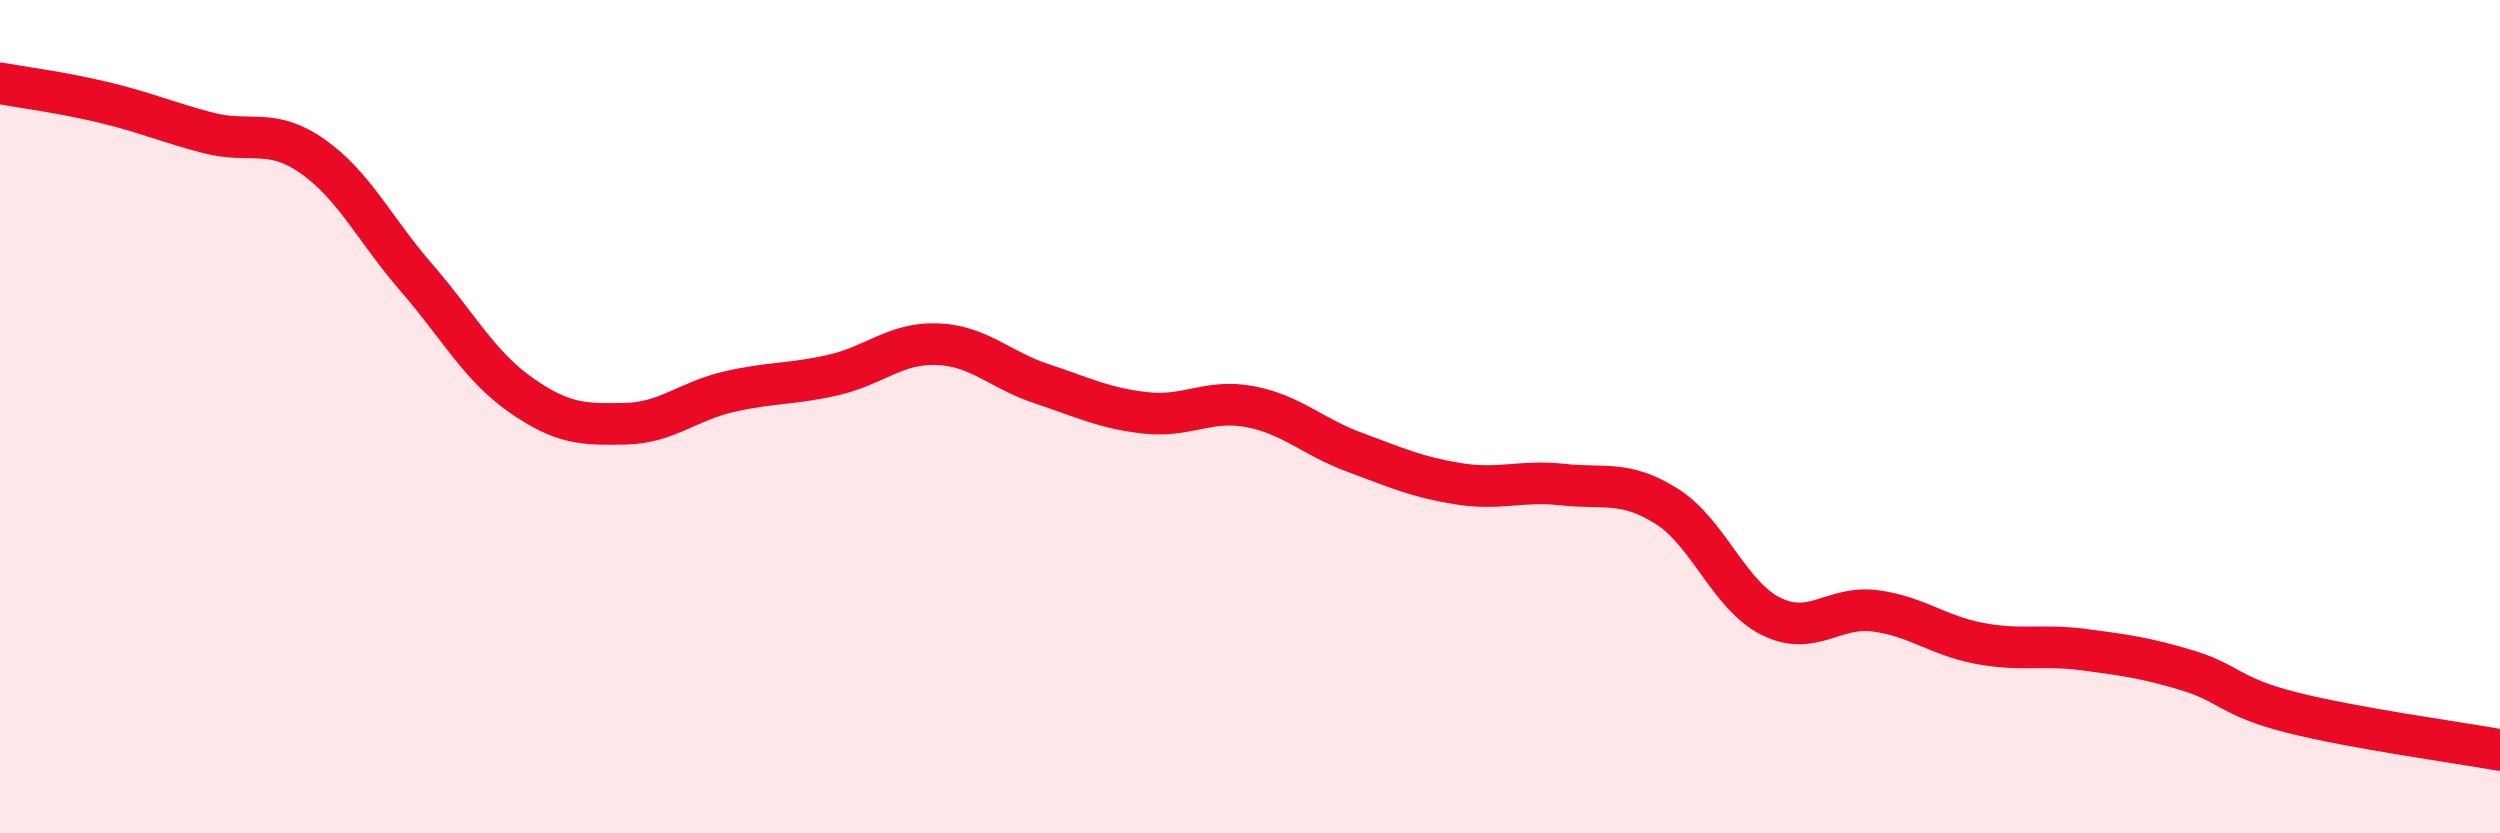 
    <svg width="60" height="20" viewBox="0 0 60 20" xmlns="http://www.w3.org/2000/svg">
      <path
        d="M 0,2 C 0.5,2.09 1.5,2.22 2.5,2.46 C 3.5,2.7 4,2.93 5,3.19 C 6,3.45 6.5,3.05 7.5,3.75 C 8.5,4.45 9,5.52 10,6.67 C 11,7.82 11.5,8.78 12.5,9.48 C 13.5,10.18 14,10.19 15,10.17 C 16,10.15 16.5,9.63 17.5,9.4 C 18.5,9.17 19,9.23 20,9 C 21,8.77 21.5,8.22 22.5,8.26 C 23.5,8.3 24,8.88 25,9.21 C 26,9.54 26.5,9.8 27.5,9.91 C 28.5,10.02 29,9.57 30,9.76 C 31,9.95 31.5,10.48 32.5,10.85 C 33.5,11.22 34,11.45 35,11.61 C 36,11.77 36.5,11.52 37.5,11.63 C 38.5,11.74 39,11.52 40,12.15 C 41,12.78 41.5,14.29 42.5,14.79 C 43.5,15.29 44,14.53 45,14.66 C 46,14.79 46.5,15.25 47.5,15.44 C 48.5,15.63 49,15.46 50,15.59 C 51,15.72 51.5,15.79 52.5,16.09 C 53.5,16.39 53.5,16.72 55,17.1 C 56.5,17.48 59,17.82 60,18L60 20L0 20Z"
        fill="#EB0A25"
        opacity="0.1"
        stroke-linecap="round"
        stroke-linejoin="round"
      />
      <path
        d="M 0,2 C 0.5,2.09 1.5,2.22 2.5,2.46 C 3.5,2.7 4,2.93 5,3.19 C 6,3.45 6.5,3.05 7.5,3.75 C 8.5,4.45 9,5.52 10,6.67 C 11,7.82 11.5,8.78 12.5,9.48 C 13.5,10.18 14,10.19 15,10.17 C 16,10.15 16.5,9.63 17.5,9.4 C 18.5,9.17 19,9.23 20,9 C 21,8.77 21.5,8.22 22.5,8.26 C 23.5,8.3 24,8.88 25,9.21 C 26,9.54 26.5,9.8 27.5,9.91 C 28.5,10.02 29,9.57 30,9.76 C 31,9.95 31.5,10.48 32.5,10.85 C 33.5,11.22 34,11.45 35,11.61 C 36,11.77 36.5,11.52 37.5,11.63 C 38.5,11.74 39,11.52 40,12.15 C 41,12.78 41.5,14.29 42.5,14.79 C 43.5,15.29 44,14.53 45,14.66 C 46,14.79 46.5,15.25 47.5,15.44 C 48.5,15.63 49,15.46 50,15.59 C 51,15.72 51.5,15.79 52.5,16.09 C 53.5,16.39 53.5,16.72 55,17.1 C 56.5,17.48 59,17.82 60,18"
        stroke="#EB0A25"
        stroke-width="1"
        fill="none"
        stroke-linecap="round"
        stroke-linejoin="round"
      />
    </svg>
  